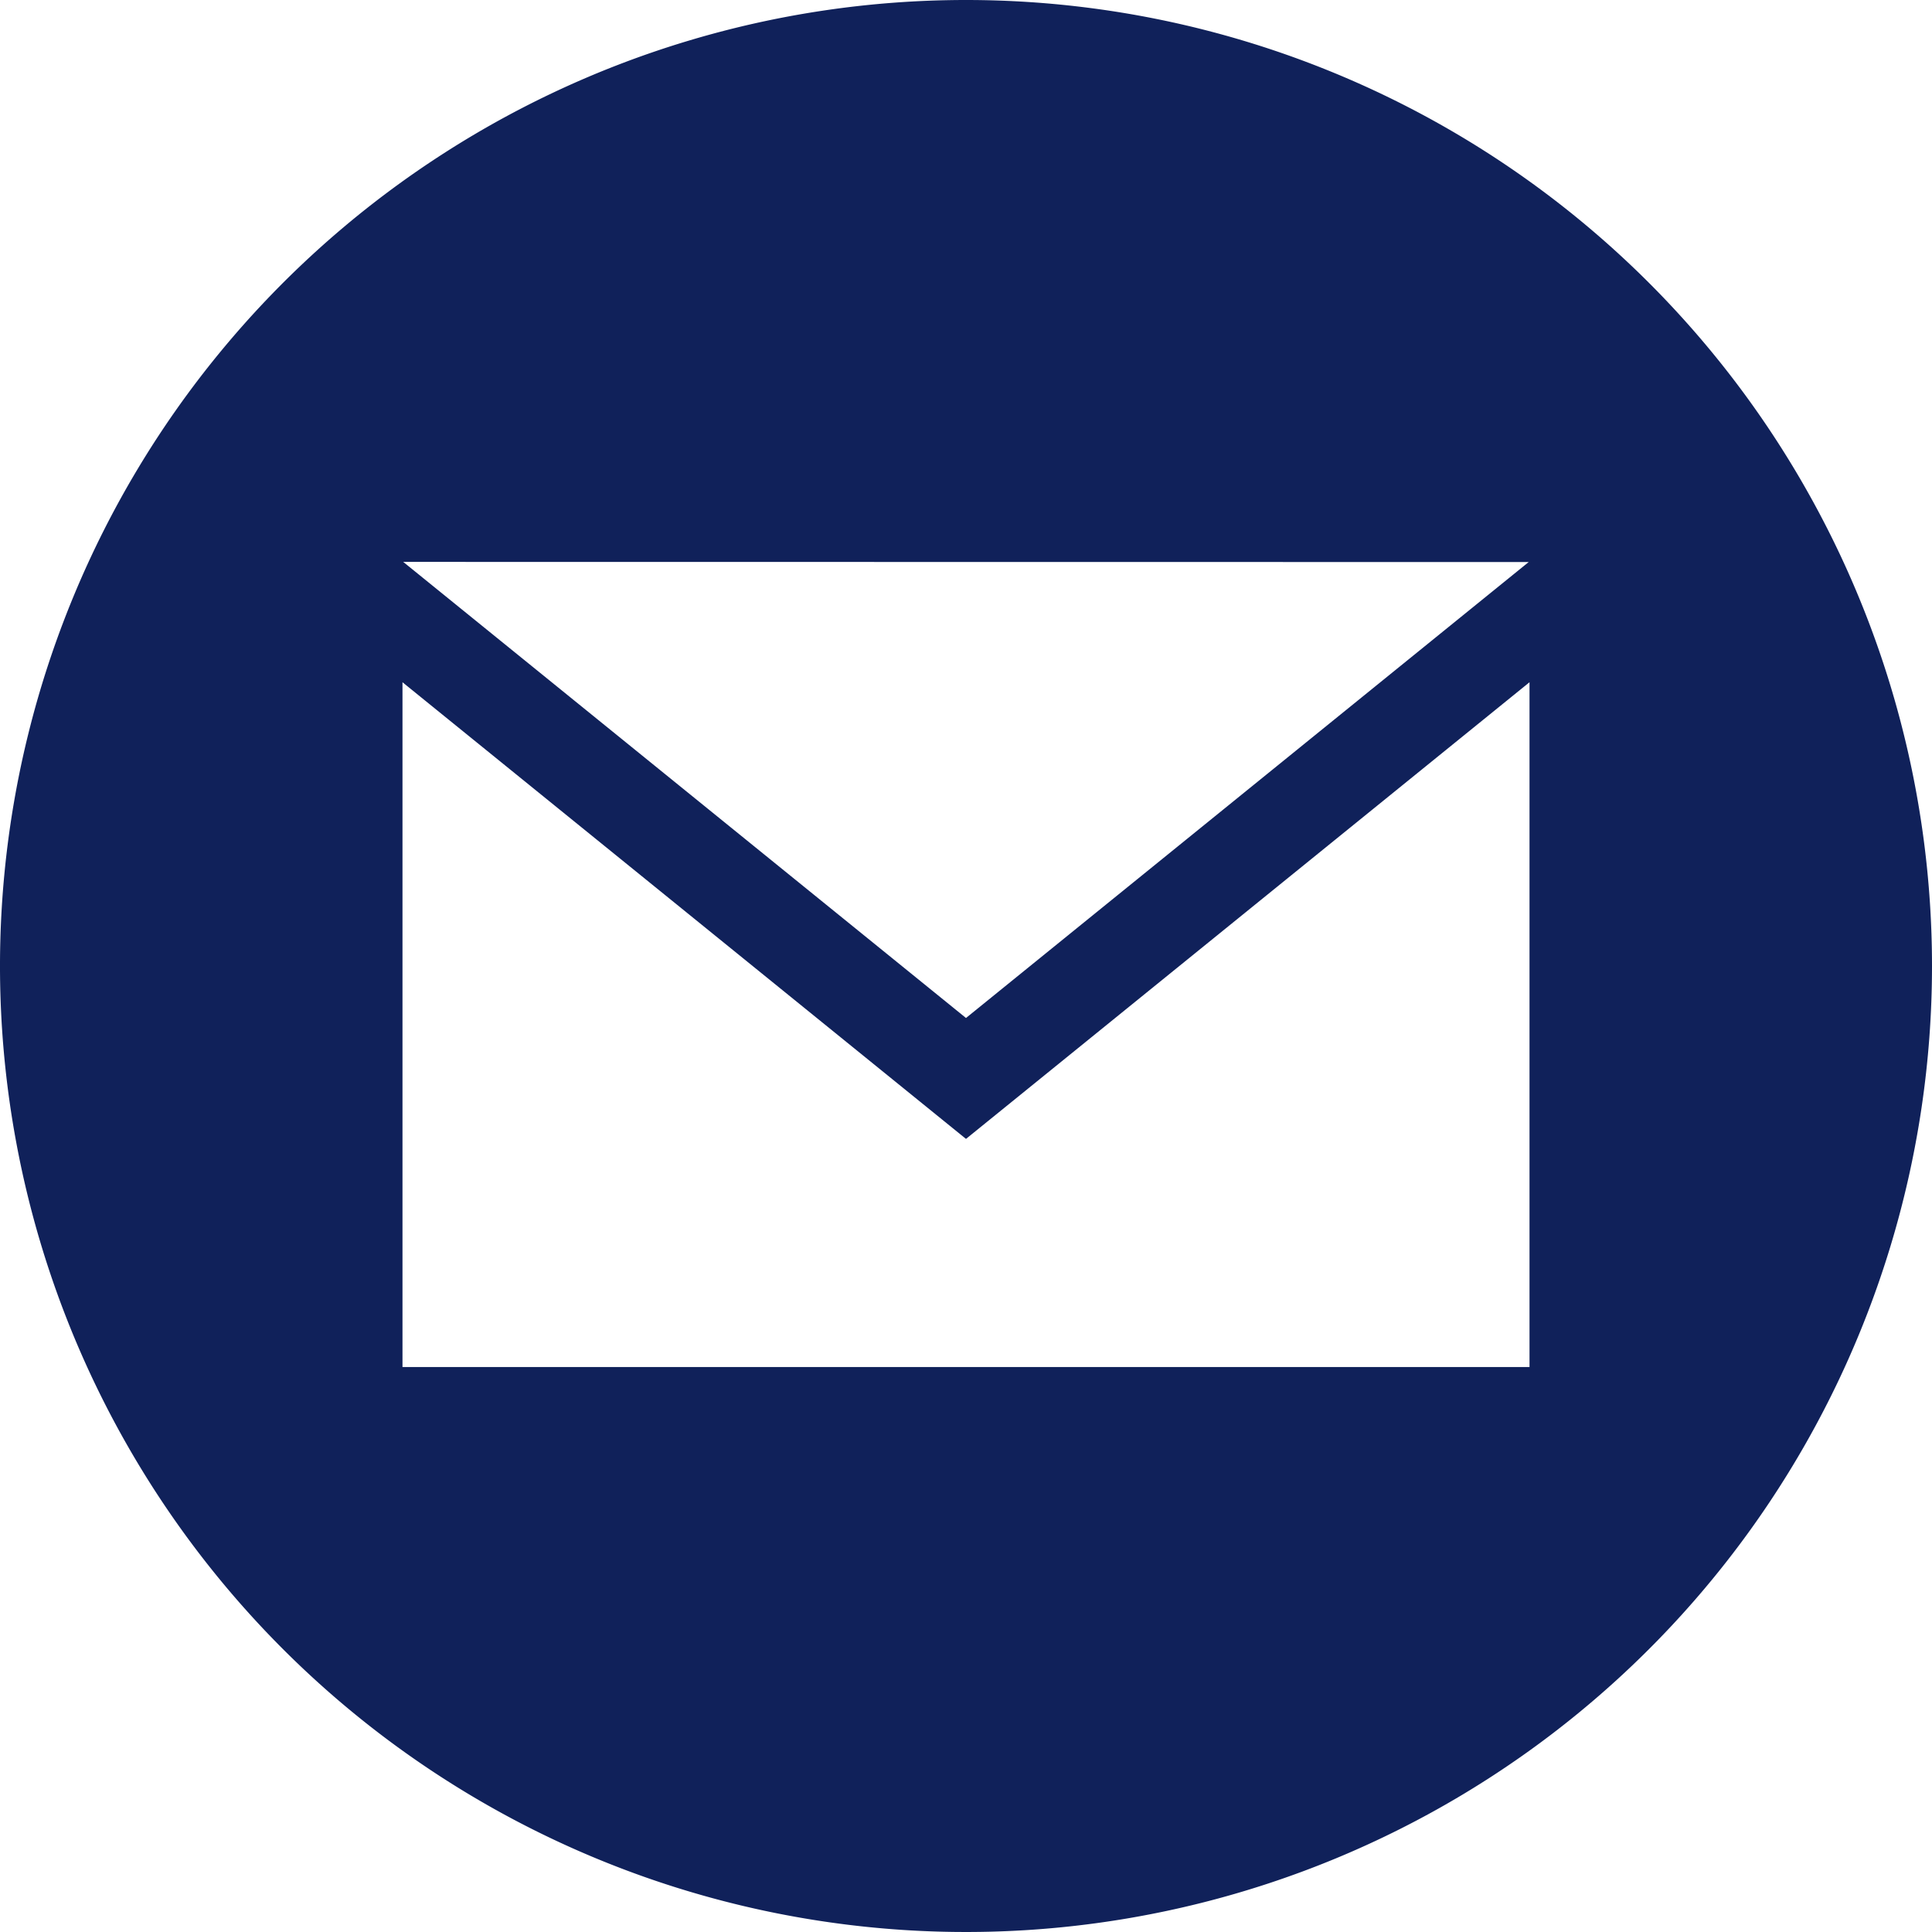 <svg xmlns="http://www.w3.org/2000/svg" viewBox="1204 6479.632 55 55">
  <defs>
    <style>
      .cls-1 {
        fill: #10215a;
      }
    </style>
  </defs>
  <path id="iconmonstr-email-10" class="cls-1" d="M27.5.02A27.5,27.5,0,1,0,55,27.52,27.5,27.5,0,0,0,27.5.02Zm16.019,16L27.5,29,11.479,16.016Zm.023,22.917H11.458V19.442l16.042,13,16.042-13Z" transform="translate(1204 6479.612)"/>
</svg>
